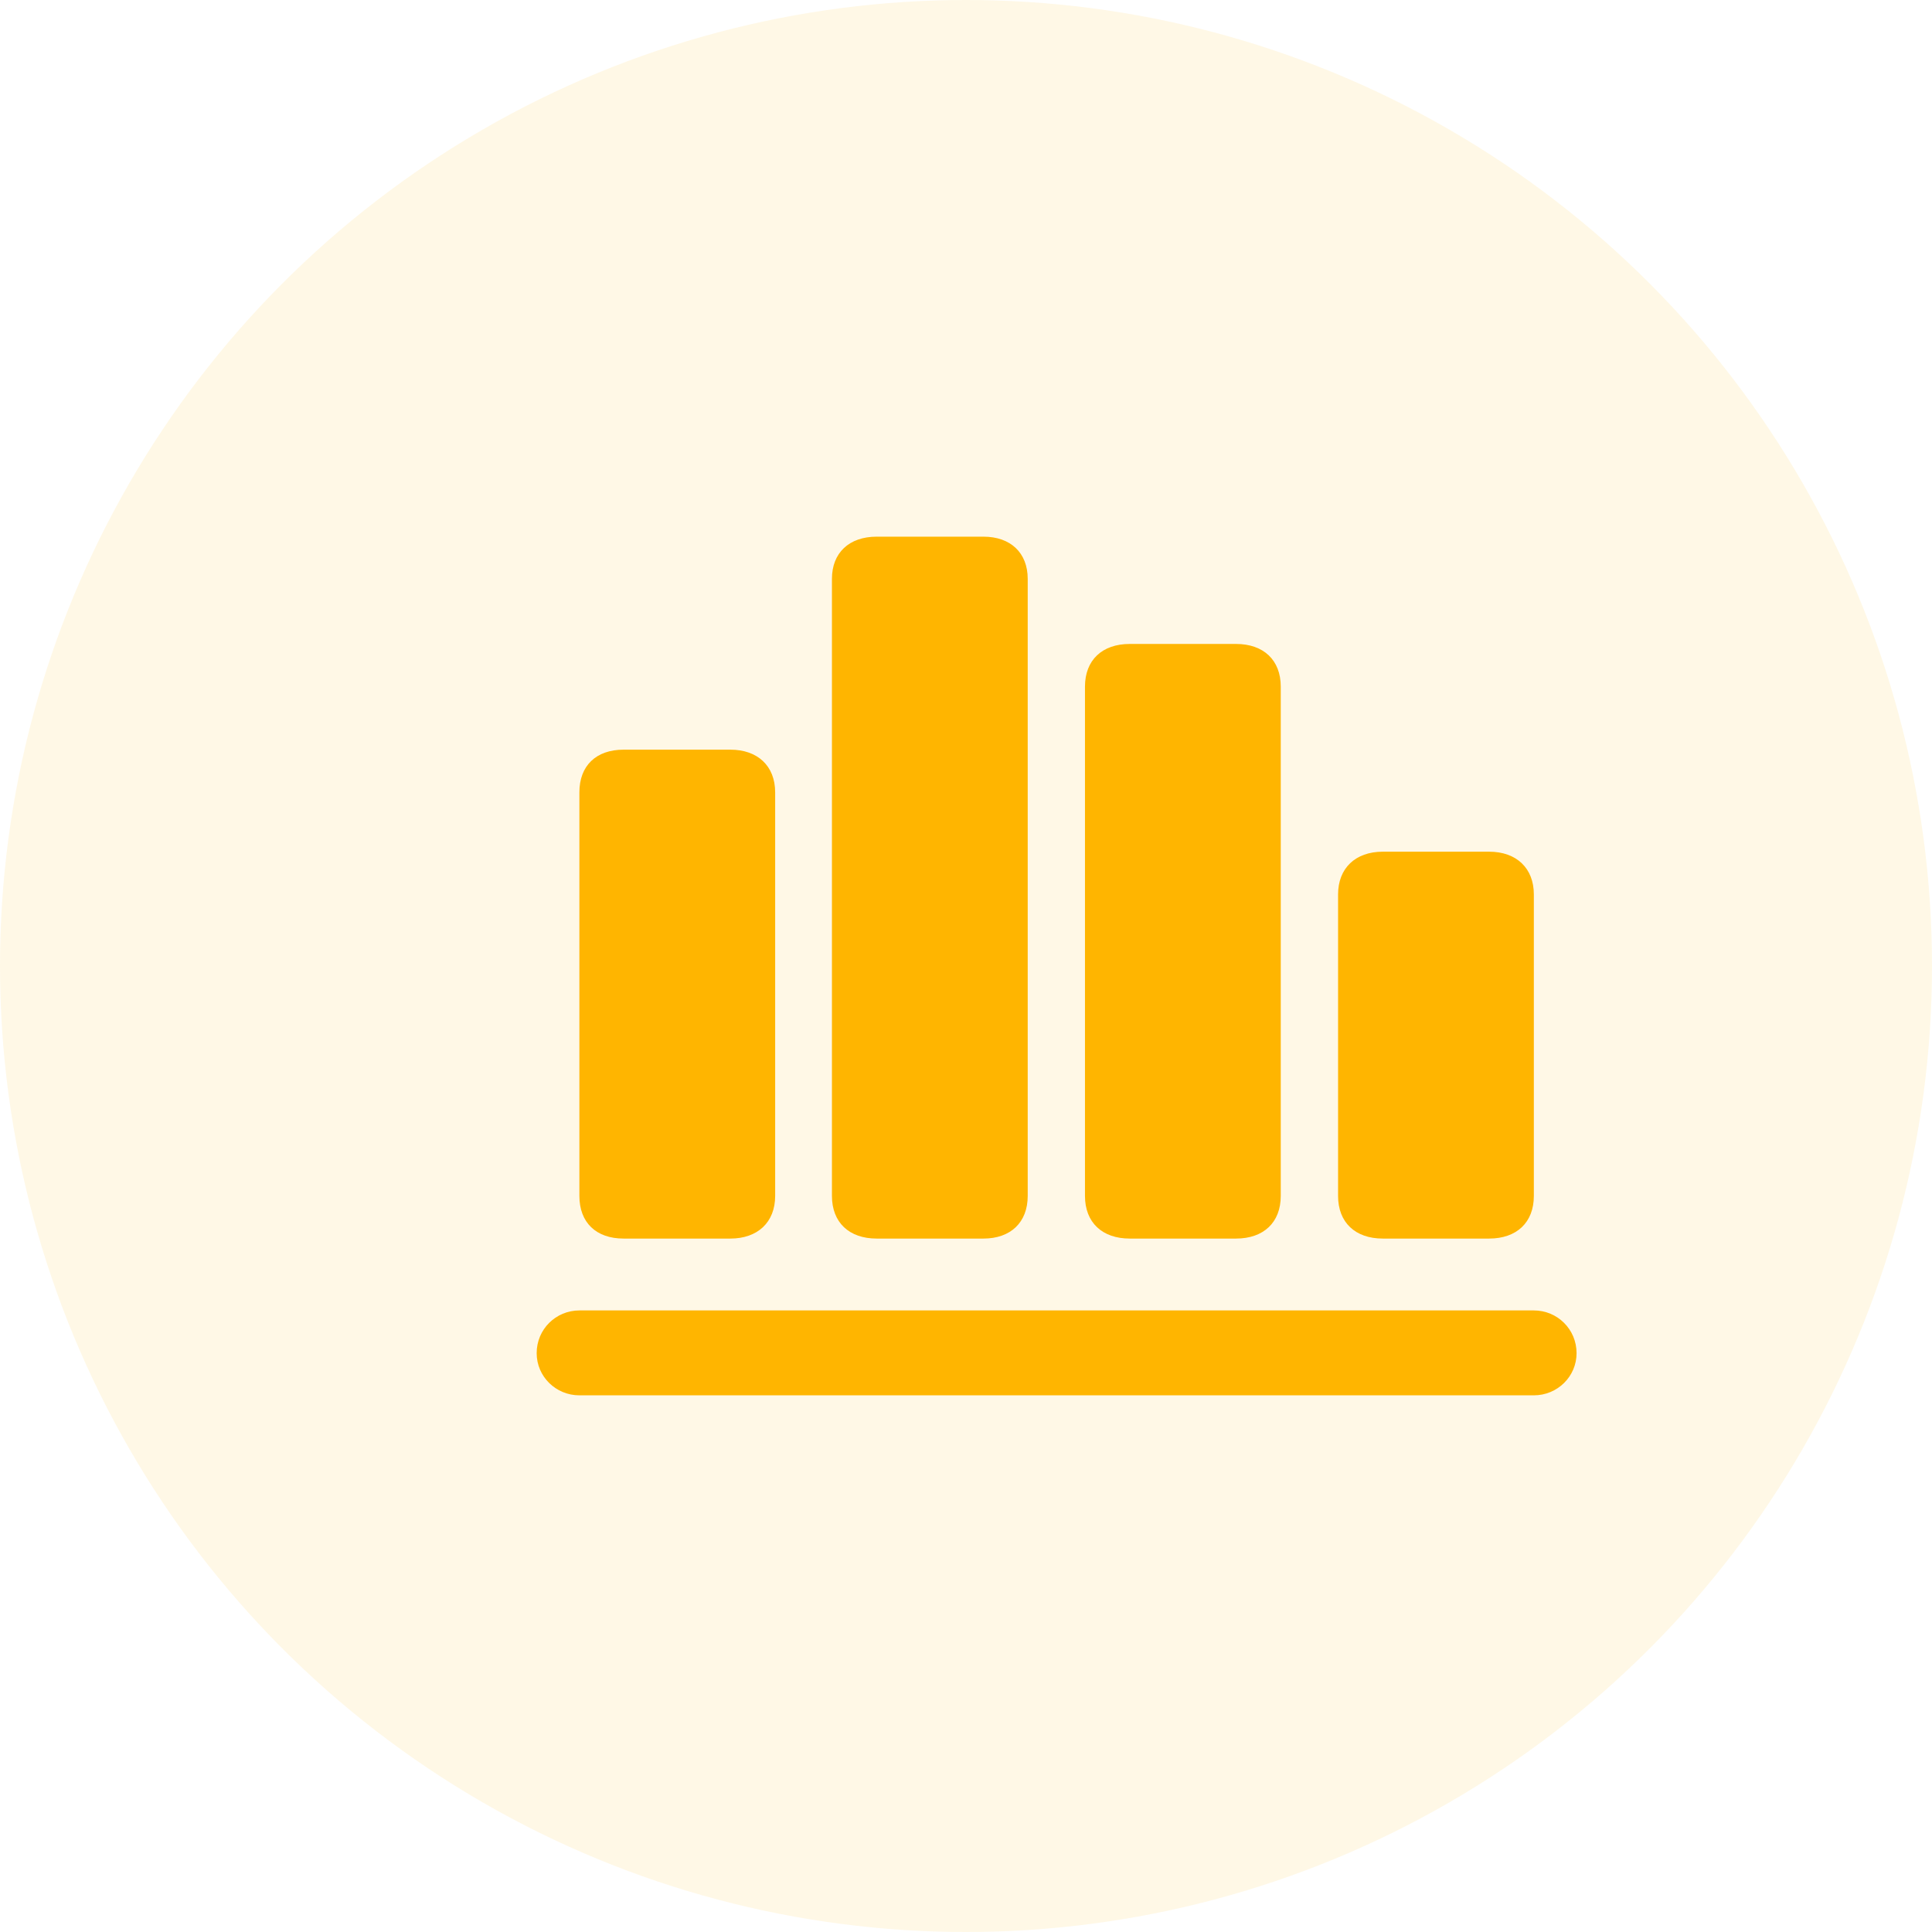 <svg xmlns="http://www.w3.org/2000/svg" width="36" height="36" viewBox="0 0 36 36" fill="none"><circle opacity="0.1" cx="18" cy="18" r="18" fill="#FFB500"></circle><path d="M15.502 22.284C15.502 22.779 15.822 23.079 16.336 23.079H18.325C18.83 23.079 19.15 22.779 19.15 22.284V10.786C19.15 10.301 18.83 10 18.325 10H16.336C15.822 10 15.502 10.301 15.502 10.786V22.284ZM20.217 22.284C20.217 22.779 20.537 23.079 21.052 23.079H23.031C23.545 23.079 23.865 22.779 23.865 22.284V12.794C23.865 12.3 23.545 11.999 23.031 11.999H21.052C20.537 11.999 20.217 12.3 20.217 12.794V22.284ZM10.796 22.284C10.796 22.779 11.106 23.079 11.62 23.079H13.61C14.114 23.079 14.444 22.779 14.444 22.284V14.764C14.444 14.269 14.114 13.969 13.61 13.969H11.62C11.106 13.969 10.796 14.269 10.796 14.764V22.284ZM24.933 22.284C24.933 22.779 25.253 23.079 25.767 23.079H27.747C28.261 23.079 28.581 22.779 28.581 22.284V16.666C28.581 16.181 28.261 15.87 27.747 15.87H25.767C25.253 15.87 24.933 16.181 24.933 16.666V22.284ZM10 25.214C10 25.651 10.359 26 10.796 26H28.581C29.018 26 29.377 25.651 29.377 25.214C29.377 24.768 29.018 24.418 28.581 24.418H10.796C10.359 24.418 10 24.768 10 25.214Z" fill="#FFB500"></path></svg>